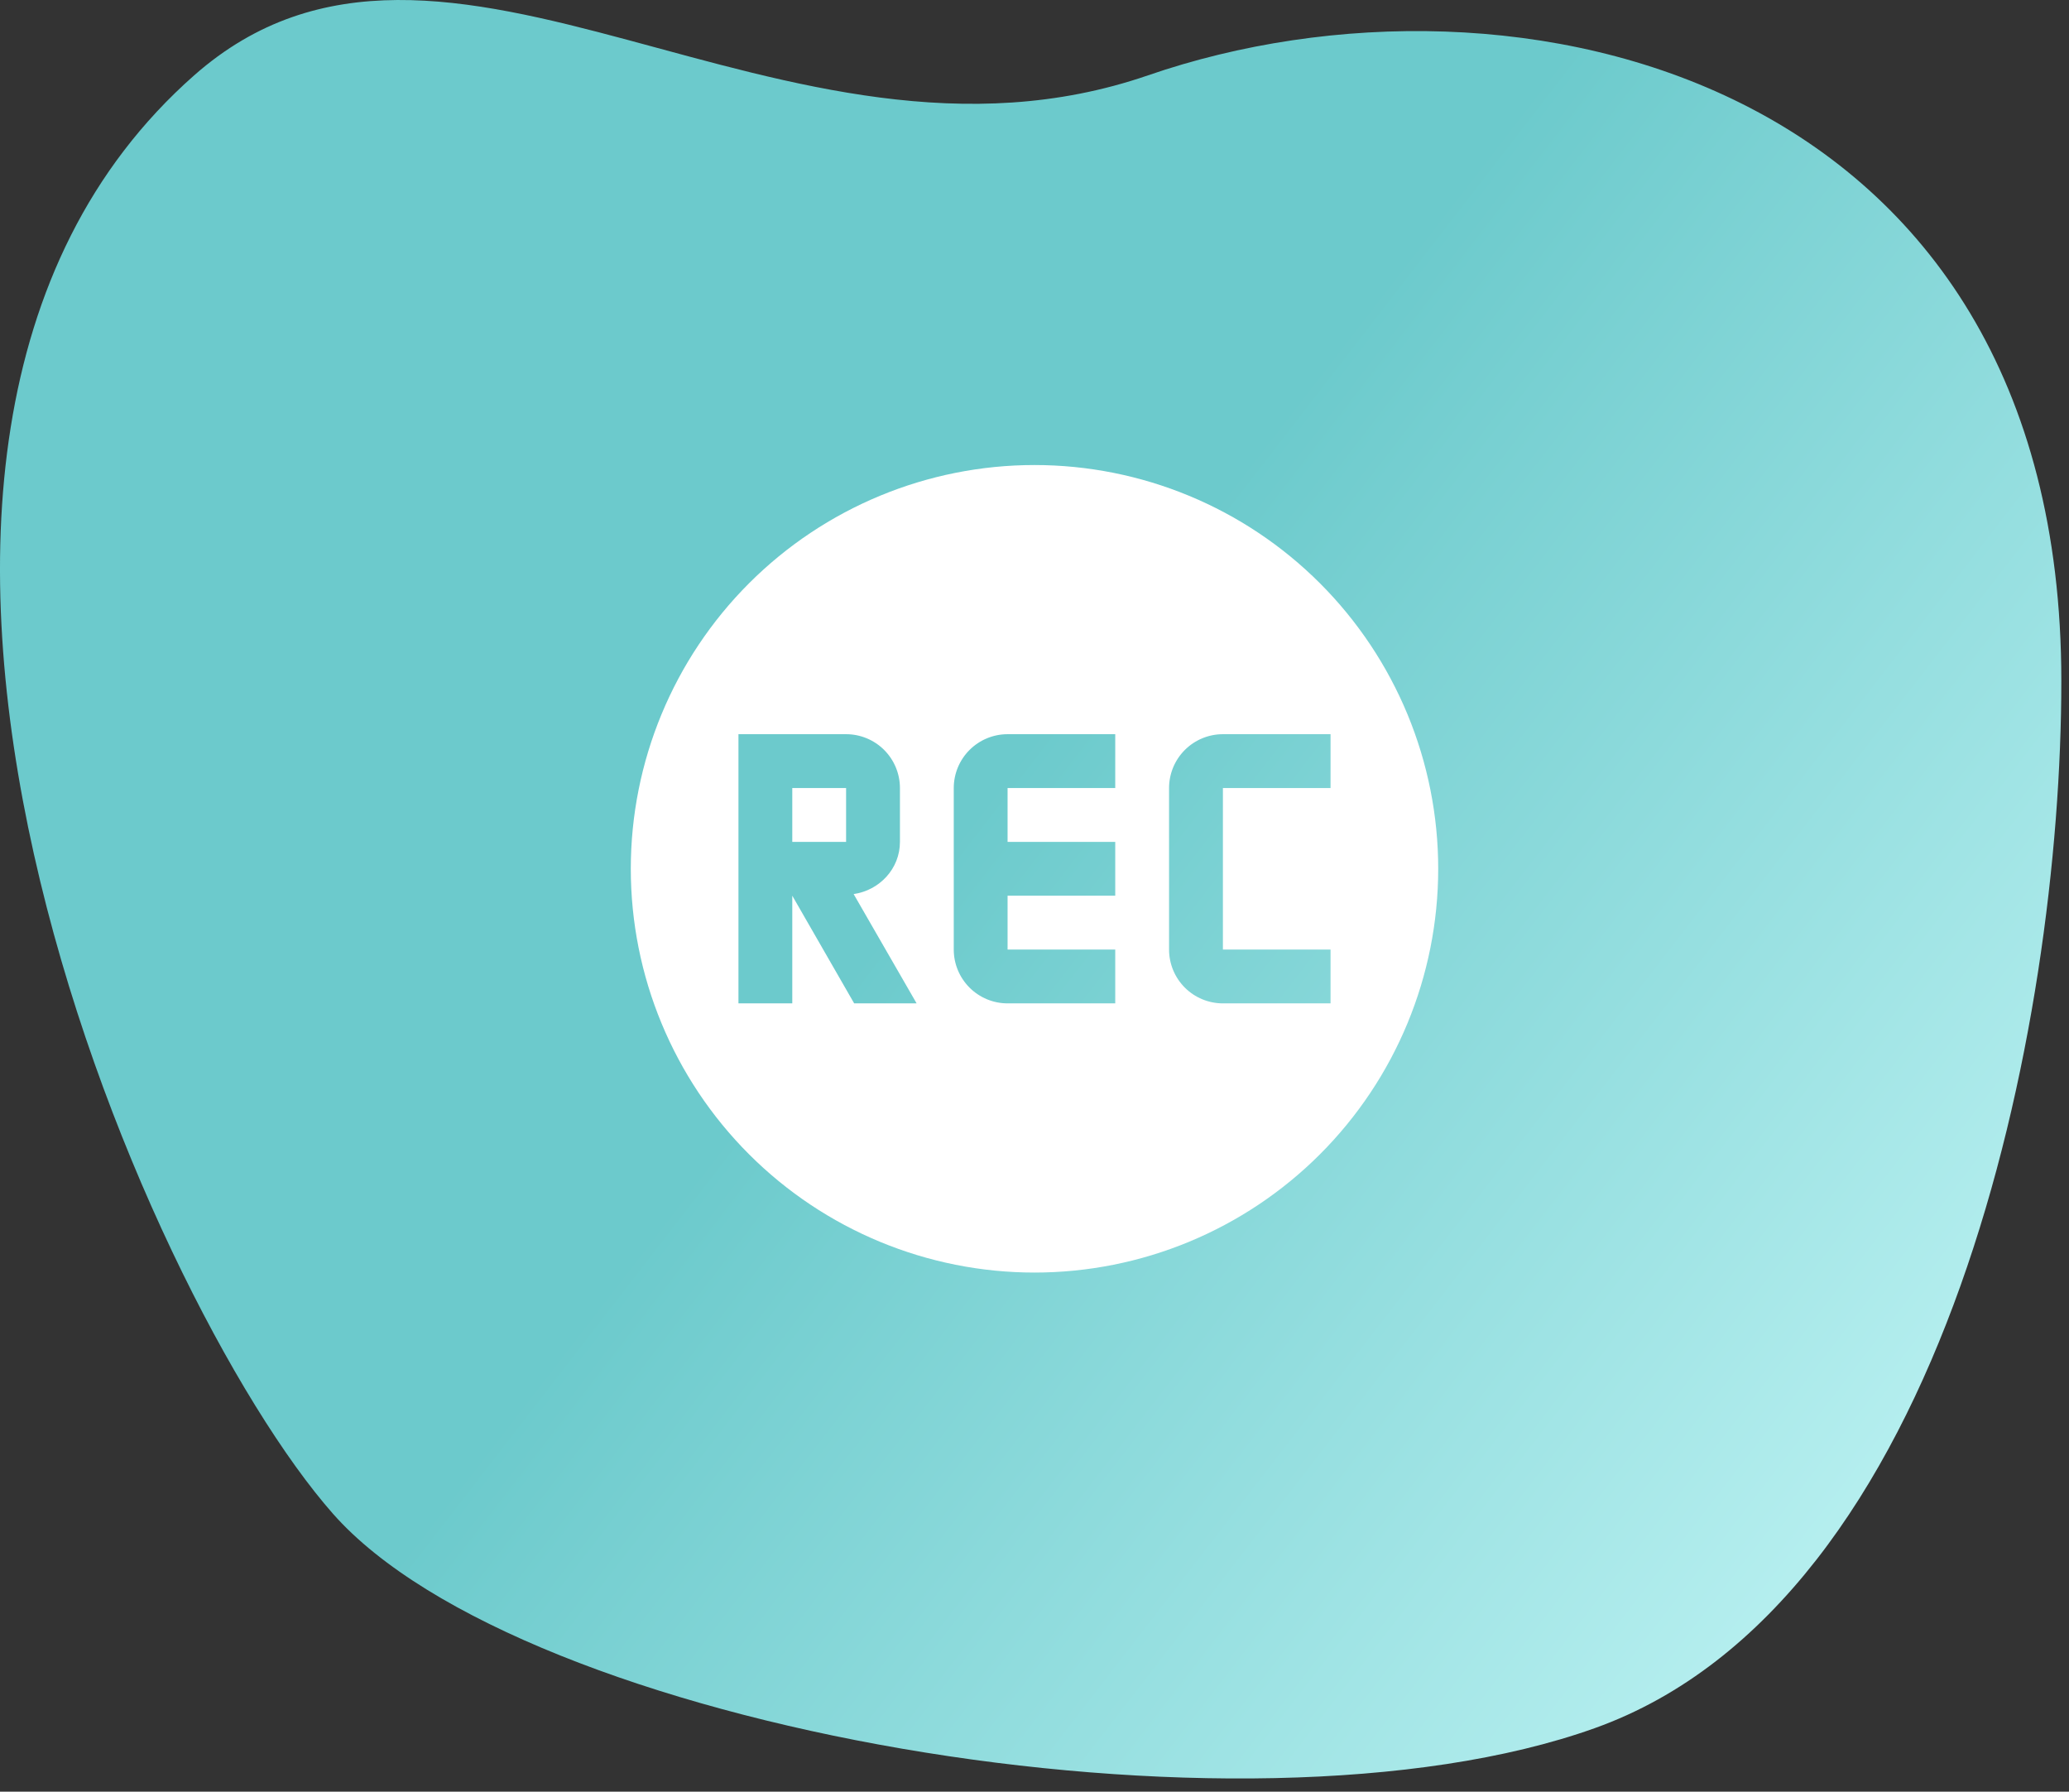<?xml version="1.0" encoding="UTF-8"?> <svg xmlns="http://www.w3.org/2000/svg" width="82" height="71" viewBox="0 0 82 71" fill="none"><rect x="0" y="0" width="82" height="71" fill="#333333" stroke="none"/> <path d="M13.196 59.985C20.696 68.485 49.196 73.485 63.196 68.485C77.196 63.485 81.696 40.584 81.696 26.985C81.696 2.985 60 -2.014 45.5 2.985C31 7.984 17.608 -5.756 7.696 2.985C-9.078 17.776 5.696 51.485 13.196 59.985Z" fill="url(#paint0_linear_624_314)"></path> <path d="M41 18.428C36.757 18.428 32.687 20.113 29.686 23.114C26.686 26.115 25 30.184 25 34.428C25 38.671 26.686 42.741 29.686 45.741C32.687 48.742 36.757 50.428 41 50.428C45.243 50.428 49.313 48.742 52.314 45.741C55.314 42.741 57 38.671 57 34.428C57 30.184 55.314 26.115 52.314 23.114C49.313 20.113 45.243 18.428 41 18.428ZM29.267 29.094H33.533C34.099 29.094 34.642 29.319 35.042 29.719C35.442 30.119 35.667 30.662 35.667 31.228V33.361C35.667 34.428 34.856 35.281 33.832 35.43L36.328 39.761H33.853L31.4 35.494V39.761H29.267M39.933 29.094H44.2V31.228H39.933V33.361H44.2V35.494H39.933V37.628H44.2V39.761H39.933C39.367 39.761 38.825 39.536 38.425 39.136C38.025 38.736 37.8 38.194 37.8 37.628V31.228C37.8 30.662 38.025 30.119 38.425 29.719C38.825 29.319 39.367 29.094 39.933 29.094M48.467 29.094H52.733V31.228H48.467V37.628H52.733V39.761H48.467C47.901 39.761 47.358 39.536 46.958 39.136C46.558 38.736 46.333 38.194 46.333 37.628V31.228C46.333 30.662 46.558 30.119 46.958 29.719C47.358 29.319 47.901 29.094 48.467 29.094M31.4 31.228V33.361H33.533V31.228" fill="white"></path> <defs> <linearGradient id="paint0_linear_624_314" x1="74.5" y1="70" x2="-4.5" y2="8.928" gradientUnits="userSpaceOnUse"> <stop stop-color="#C0F4F4"></stop> <stop offset="0.516" stop-color="#6CCACC"></stop> </linearGradient> </defs> </svg> 